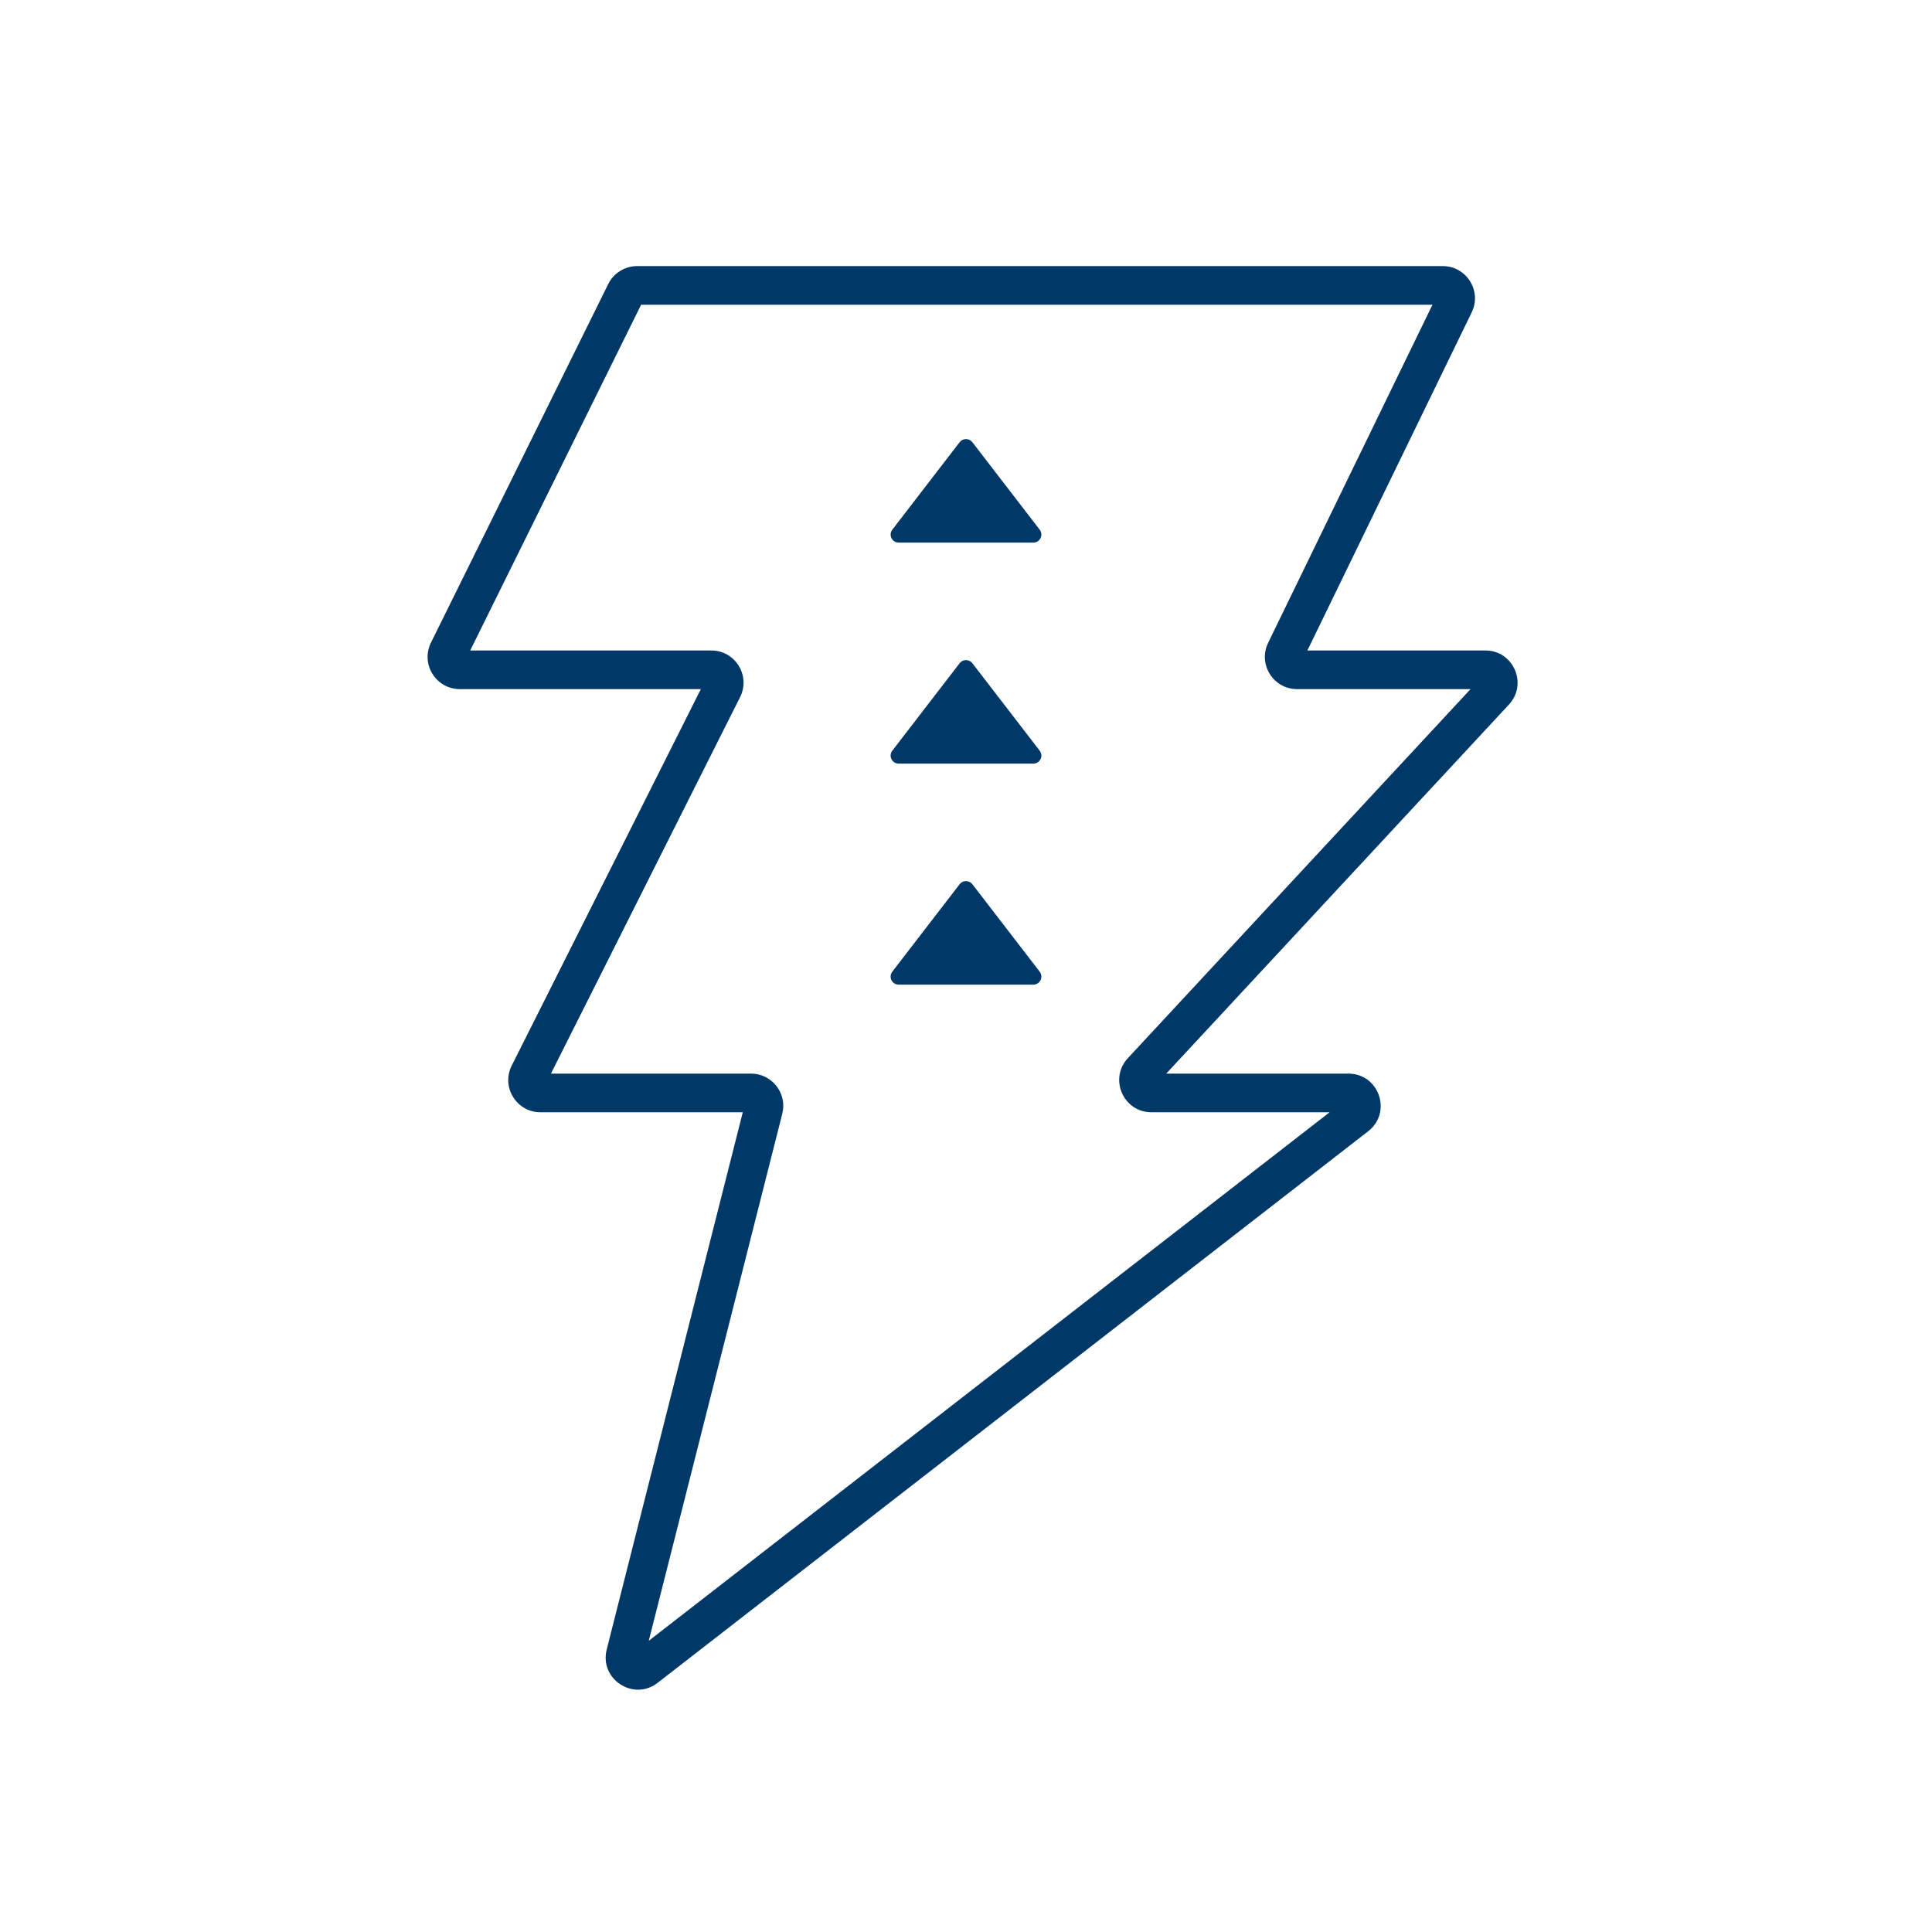 <?xml version="1.0" encoding="UTF-8"?>
<svg xmlns="http://www.w3.org/2000/svg" width="88" height="88" viewBox="0 0 88 88" fill="none">
  <path fill-rule="evenodd" clip-rule="evenodd" d="M27.705 12.937C27.953 12.437 28.462 12.12 29.02 12.12H65.715C66.798 12.12 67.508 13.254 67.034 14.228L59.55 29.628H67.655C68.935 29.628 69.601 31.154 68.729 32.093L53.12 48.902H61.419C62.816 48.902 63.422 50.67 62.319 51.527L29.956 76.649C28.854 77.505 27.292 76.483 27.635 75.131L33.833 50.662H24.619C23.527 50.662 22.818 49.512 23.308 48.537L31.923 31.388H20.945C19.857 31.388 19.148 30.246 19.63 29.271L27.705 12.937ZM29.202 13.88L21.417 29.628H32.399C33.49 29.628 34.2 30.778 33.71 31.753L25.095 48.902H34.21C35.166 48.902 35.867 49.802 35.632 50.729L29.55 74.736L60.563 50.662H52.447C51.166 50.662 50.501 49.136 51.373 48.197L66.982 31.388H59.081C57.998 31.388 57.289 30.255 57.762 29.28L65.247 13.88H29.202Z" fill="#003868"></path>
  <path d="M44.291 20.143C44.144 19.952 43.856 19.952 43.709 20.143L40.644 24.125C40.458 24.366 40.63 24.715 40.934 24.715L47.066 24.715C47.37 24.715 47.542 24.366 47.356 24.125L44.291 20.143Z" fill="#003868"></path>
  <path d="M43.709 30.21C43.856 30.019 44.144 30.019 44.291 30.21L47.356 34.192C47.542 34.433 47.37 34.782 47.066 34.782L40.934 34.782C40.63 34.782 40.458 34.433 40.644 34.192L43.709 30.21Z" fill="#003868"></path>
  <path d="M44.291 40.276C44.144 40.086 43.856 40.086 43.709 40.276L40.644 44.258C40.458 44.5 40.63 44.849 40.934 44.849L47.066 44.849C47.37 44.849 47.542 44.5 47.356 44.258L44.291 40.276Z" fill="#003868"></path>
</svg>
